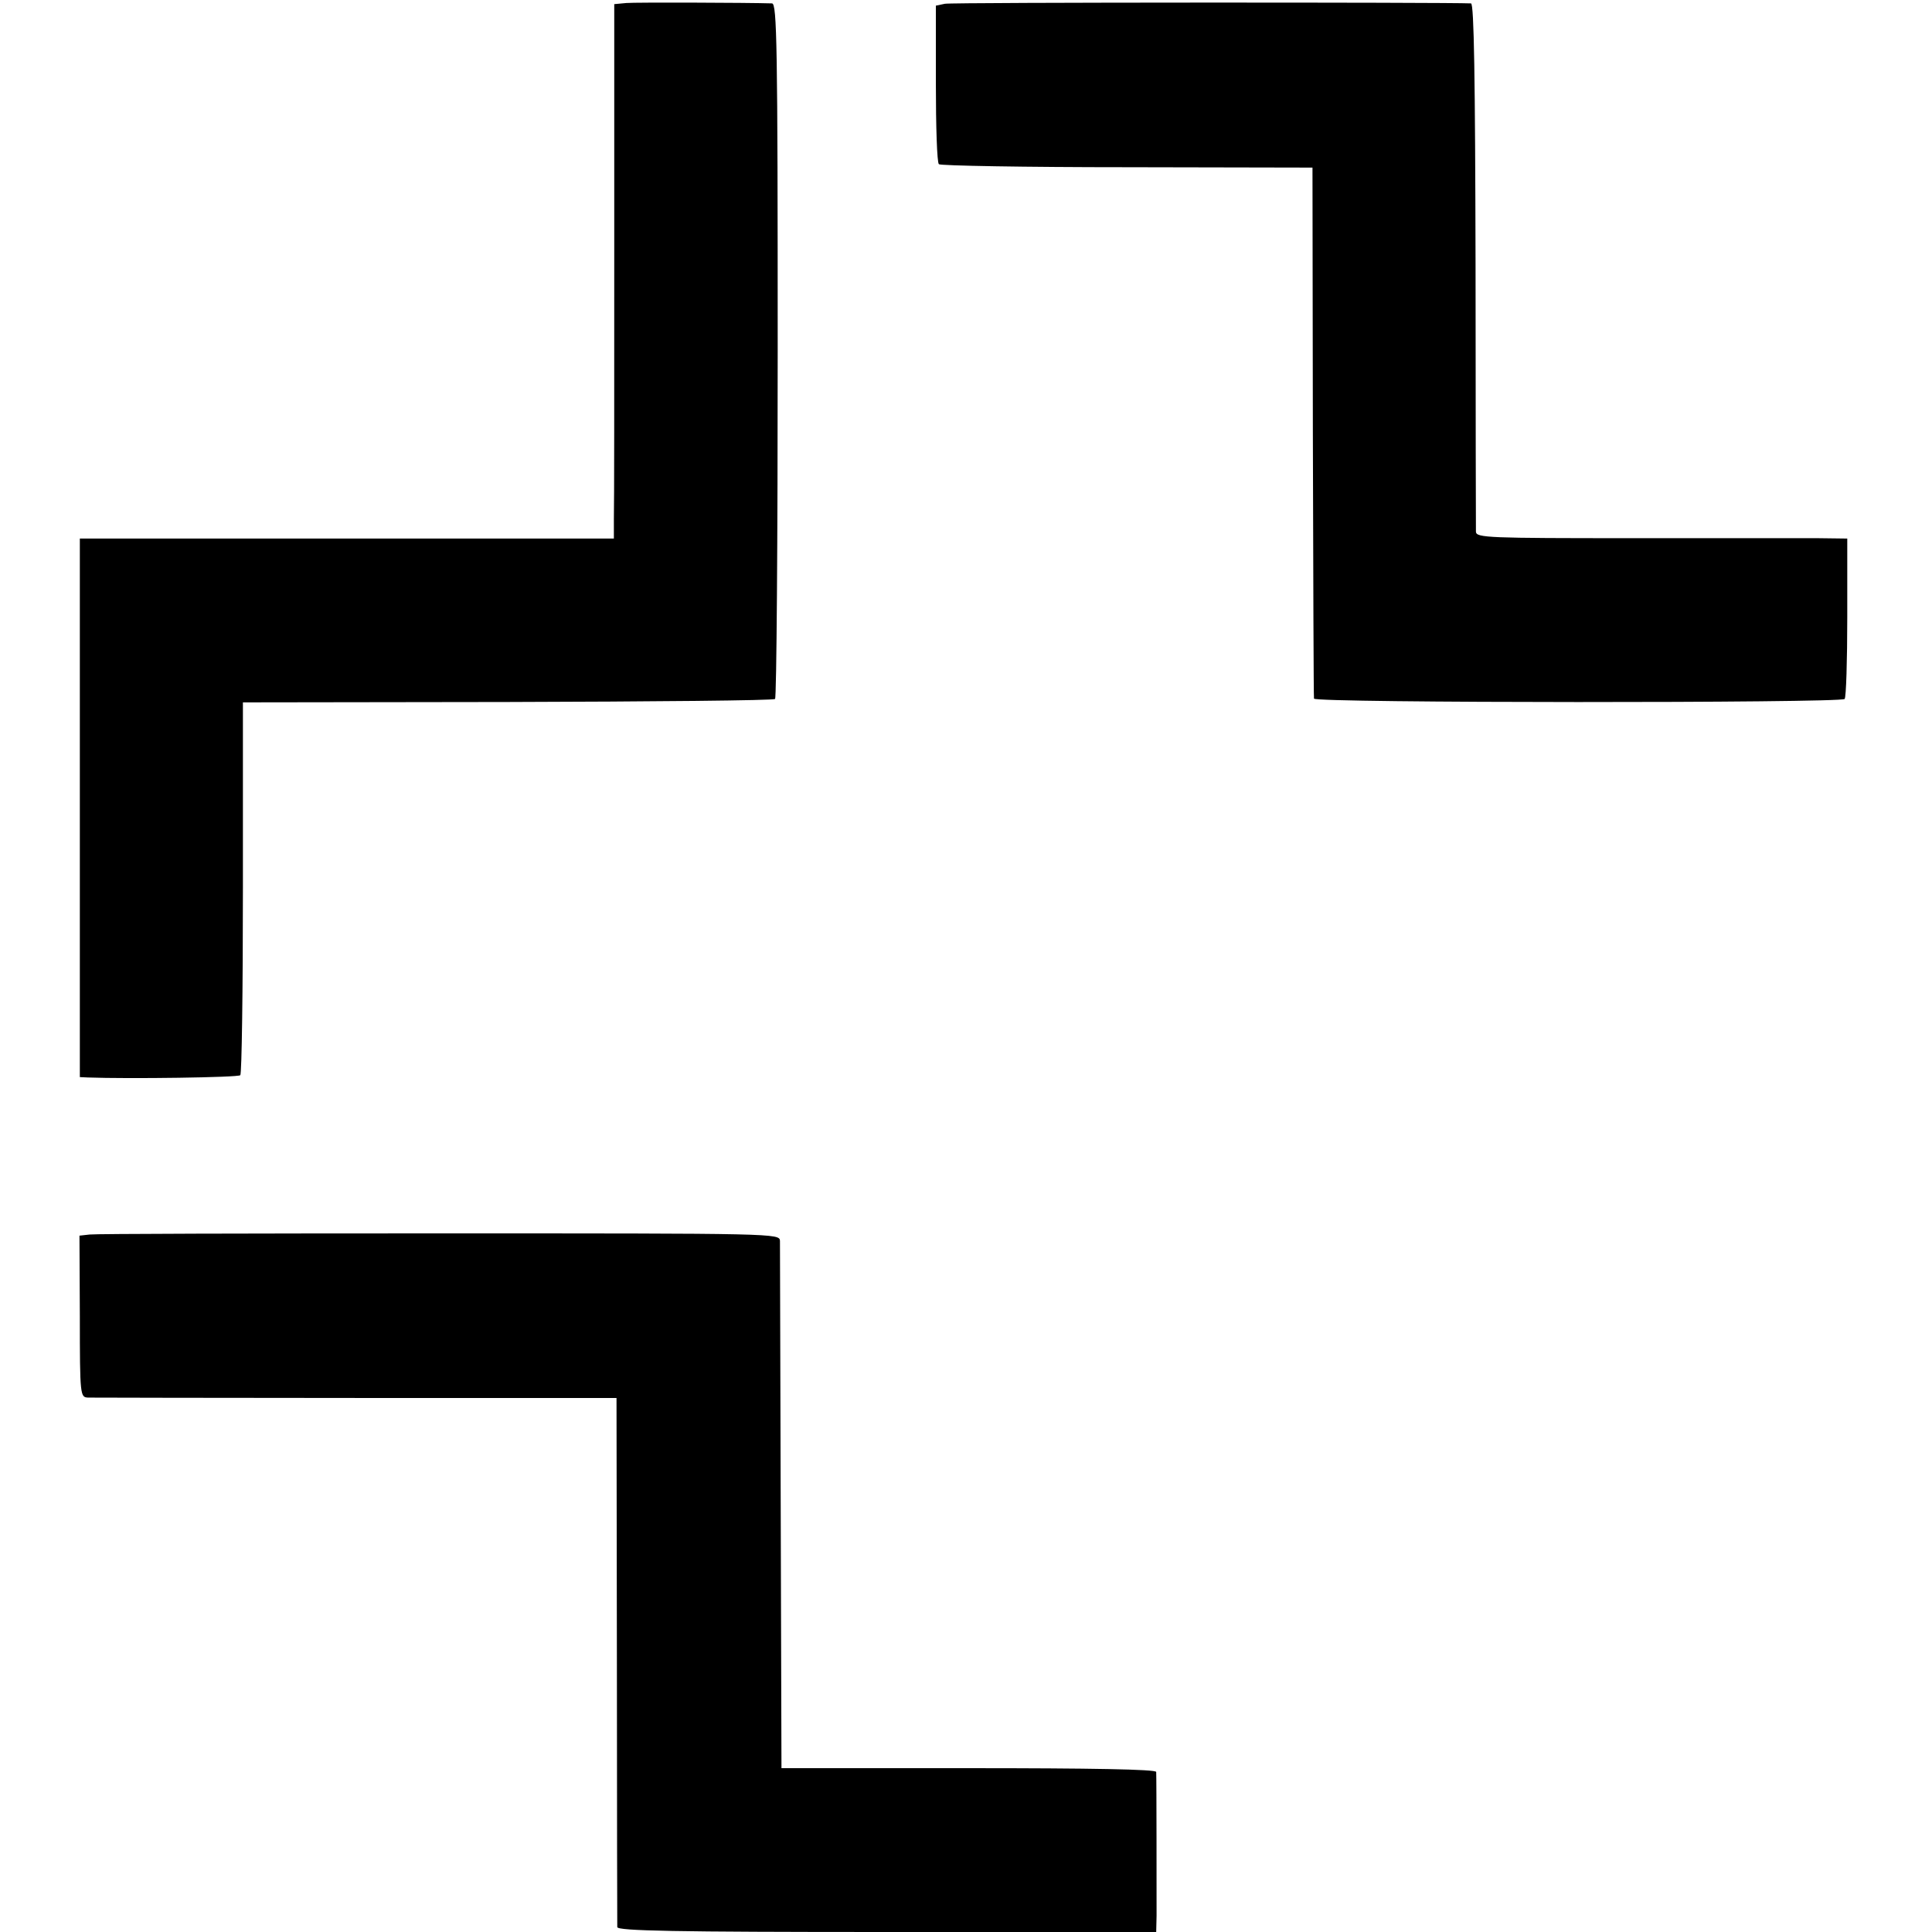 <?xml version="1.0" standalone="no"?>
<!DOCTYPE svg PUBLIC "-//W3C//DTD SVG 20010904//EN"
 "http://www.w3.org/TR/2001/REC-SVG-20010904/DTD/svg10.dtd">
<svg version="1.0" xmlns="http://www.w3.org/2000/svg"
 width="513pt" height="513pt" viewBox="0 0 513 513"
 preserveAspectRatio="xMidYMid meet">
<g transform="translate(0,513) scale(0.1,-0.1)"
fill="#000000" stroke="none">
<path d="M1663 5122 l-32 -3 0 -657 c0 -361 0 -681 -1 -709 l0 -53 -709 0
-709 0 0 -715 0 -715 21 -1 c109 -4 399 0 405 6 4 3 7 228 7 498 l0 492 703 1
c386 1 706 4 710 8 4 4 7 421 7 927 0 811 -2 919 -15 920 -66 2 -362 3 -387 1z"/>
<path d="M2509 5120 l-24 -5 0 -207 c0 -113 3 -210 8 -214 4 -4 229 -8 500 -8
l492 -1 1 -700 c1 -385 2 -704 3 -710 1 -12 1397 -12 1409 -1 4 4 7 102 7 217
l0 209 -80 1 c-44 0 -266 0 -492 0 -381 0 -413 1 -414 17 0 9 -1 329 -1 710
-1 494 -4 692 -12 693 -65 3 -1379 3 -1397 -1z"/>
<path d="M238 1852 l-27 -3 1 -215 c0 -211 1 -214 22 -215 11 0 332 -1 712 -1
l691 0 1 -697 c0 -383 1 -702 1 -708 1 -10 151 -13 716 -13 l715 0 1 43 c0 43
0 364 -1 382 0 7 -173 10 -497 10 l-498 0 -2 690 c-1 380 -2 699 -2 710 -1 20
-8 20 -904 20 -496 0 -914 -1 -929 -3z"/>
</g>
</svg>
